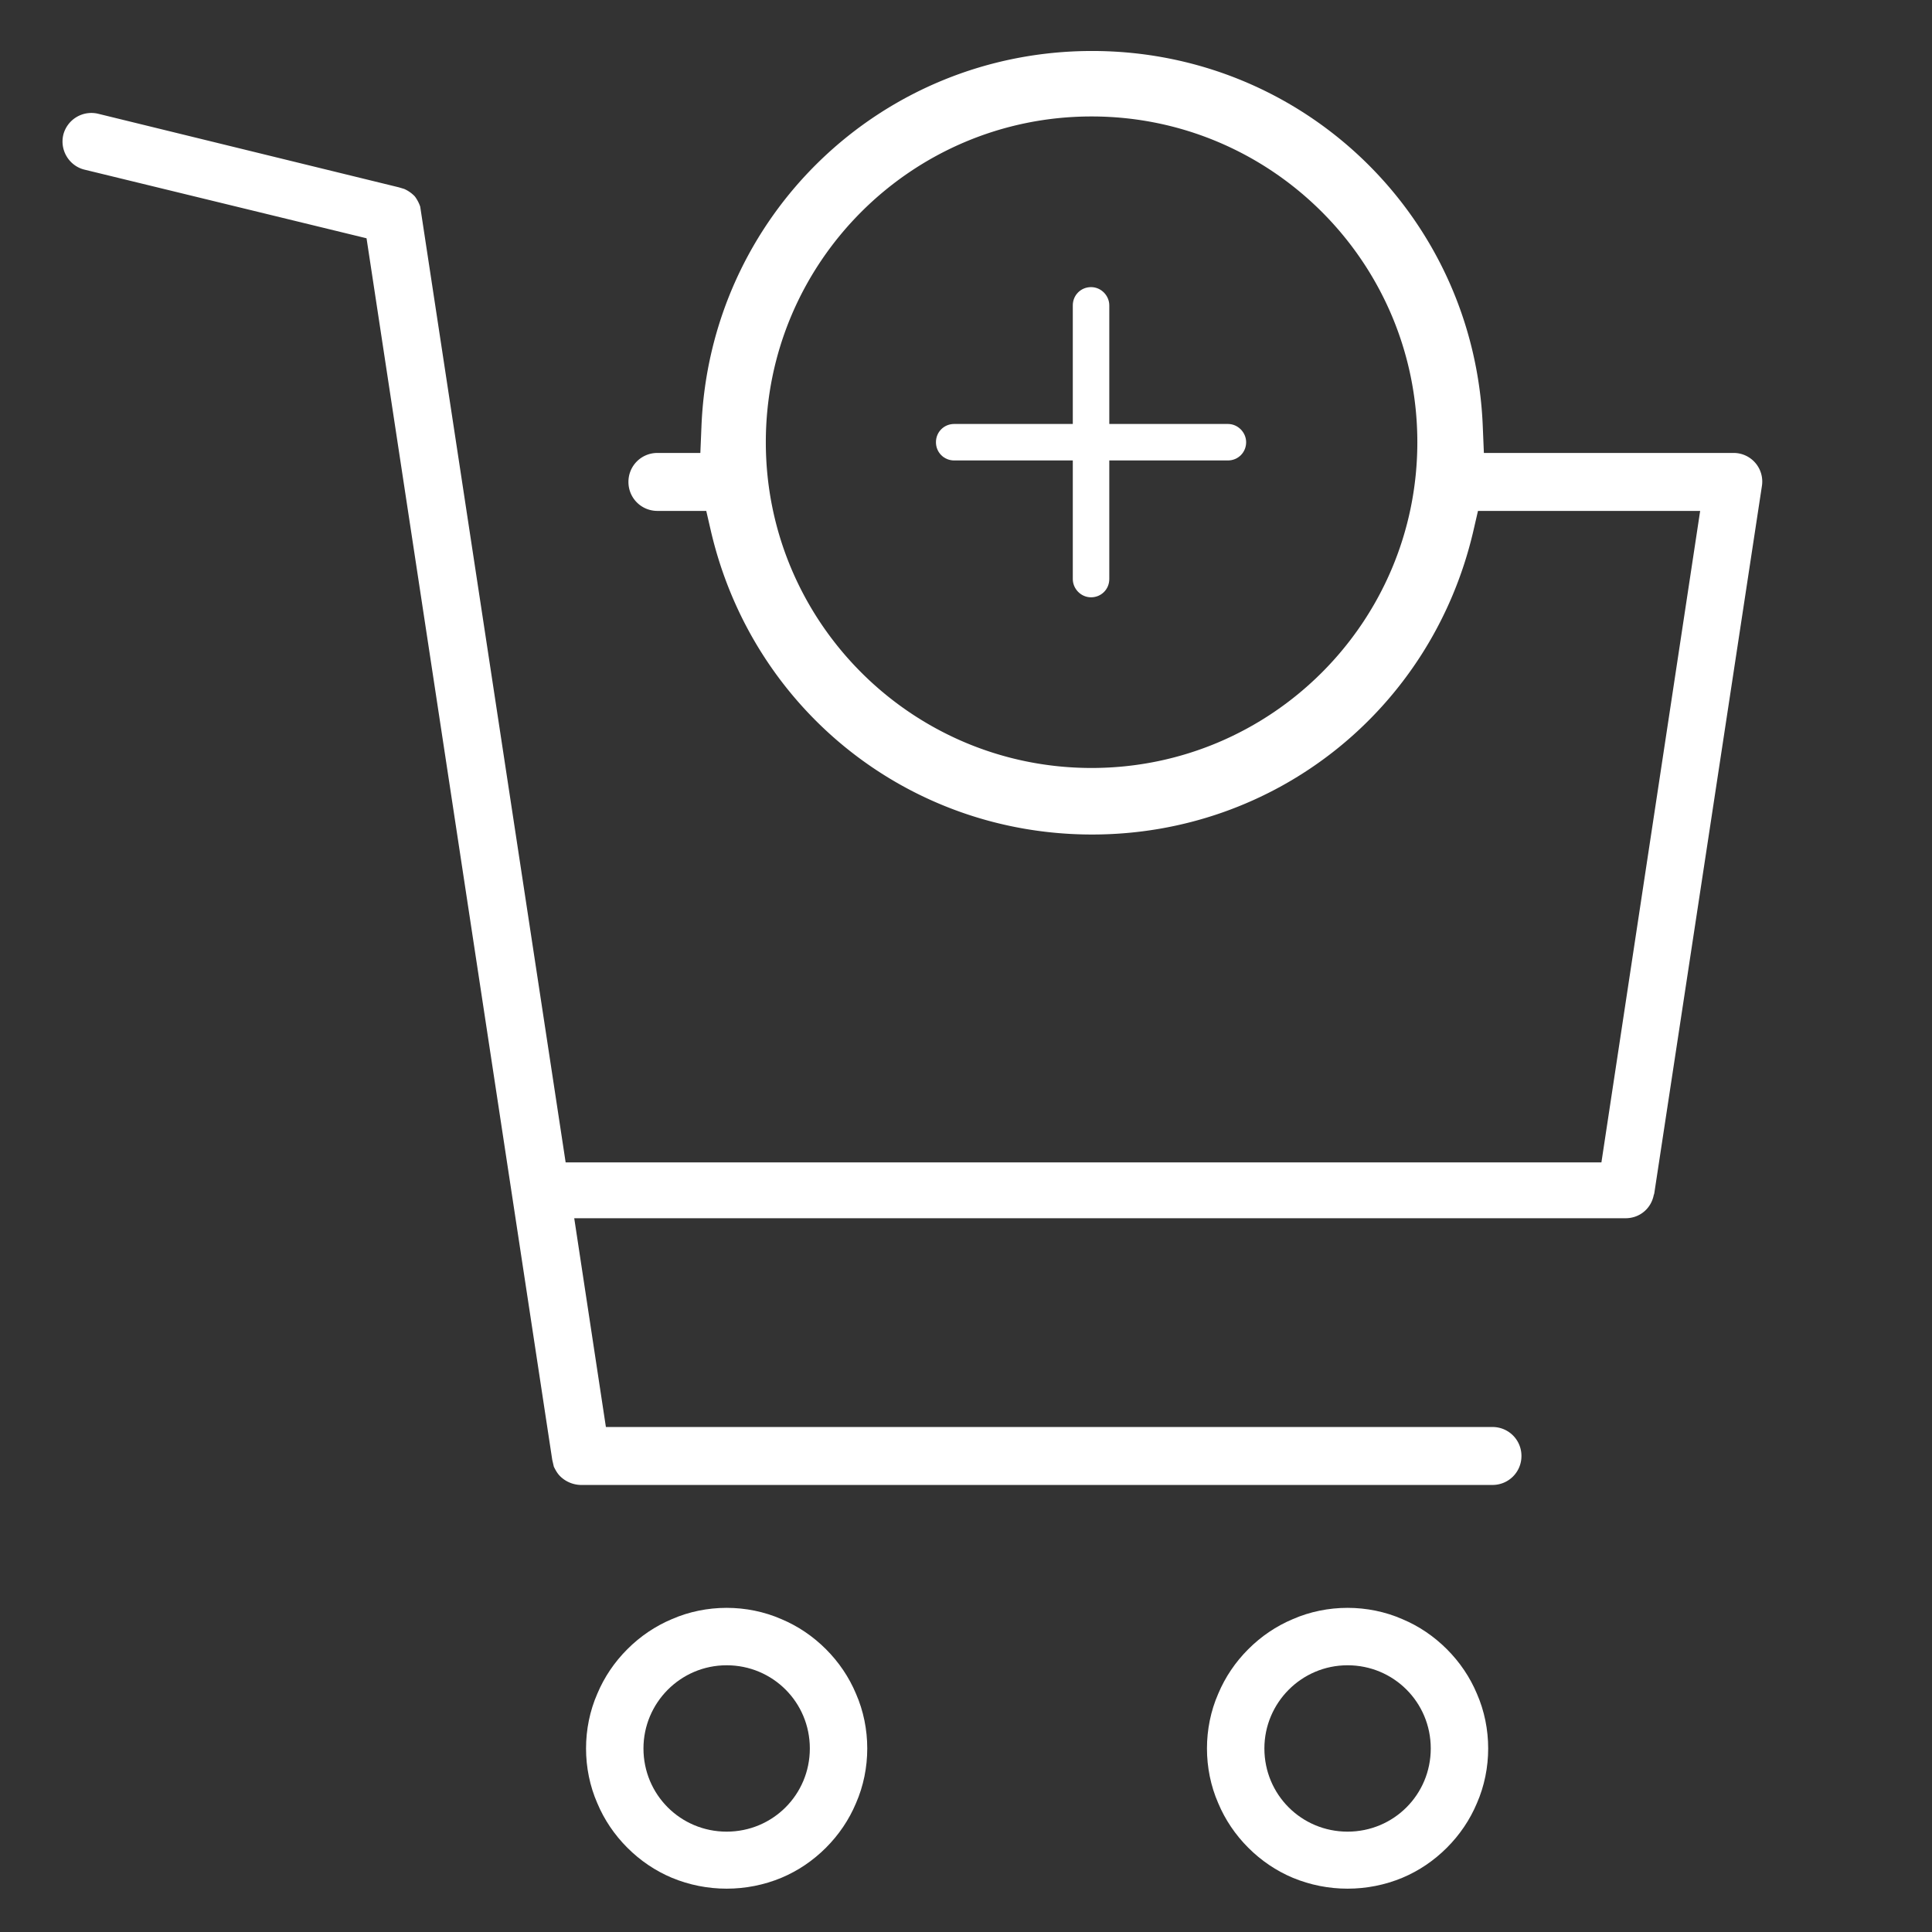 <svg id="Layer_2" xmlns="http://www.w3.org/2000/svg" viewBox="0 0 36 36"><rect x="0" y="0" width="36" height="36" fill="#333333" stroke="none"/><defs><style>.cls-3{fill:#fff}</style><clipPath id="clippath"><rect x="0" y="0" width="36" height="36" transform="rotate(180 18 18)" fill="none"/></clipPath></defs><g id="design"><g clip-path="url(#clippath)"><g><path class="cls-3" d="M30.82 22.27l2.01-13.21a.533.533 0 0 0-.53-.62h-4.65l-.02-.48C27.48 4.03 24.28.95 20.35.95s-7.13 3.08-7.28 7.01l-.02.48h-.8c-.3 0-.54.24-.54.54s.24.54.54.54h.91l.09.39c.78 3.32 3.69 5.64 7.1 5.64s6.32-2.32 7.1-5.64l.09-.39h4.14l-1.84 12.14h-19.3L7.83 3.85a.692.692 0 0 0-.1-.19.61.61 0 0 0-.2-.14l-.1-.03-5.6-1.37a.54.54 0 0 0-.65.39c-.07.29.11.58.39.65l5.26 1.28 3.46 22.76.03.13c.04.08.07.13.12.18a.567.567 0 0 0 .38.16h16.99c.3 0 .54-.24.54-.54s-.24-.54-.54-.54H11.29l-.59-3.89h19.59c.27 0 .49-.19.53-.46zm-10.48-7.96c-3.35 0-6.07-2.72-6.07-6.07s2.72-6.07 6.07-6.07 6.07 2.72 6.07 6.07-2.72 6.07-6.07 6.07z"/><path class="cls-3" d="M23.22 8.24c0-.18-.15-.34-.34-.34h-2.21V5.69c0-.18-.15-.34-.34-.34s-.34.15-.34.34V7.9h-2.21c-.19 0-.34.15-.34.34s.15.34.34.34h2.21v2.21c0 .18.15.34.34.34s.34-.15.34-.34V8.58h2.21c.19 0 .34-.15.34-.34zM26.96 34.43c.24-.24.43-.52.56-.83.14-.32.21-.67.21-1.02s-.07-.7-.21-1.02c-.13-.31-.32-.59-.56-.83s-.52-.43-.83-.56c-.32-.14-.67-.21-1.02-.21s-.7.07-1.02.21c-.31.13-.59.32-.83.56s-.43.52-.56.83c-.14.32-.21.67-.21 1.02s.07.7.21 1.02c.13.31.32.59.56.83s.52.43.83.56c.65.27 1.39.27 2.04 0 .31-.13.59-.32.83-.56zm-3.4-1.85c0-.85.69-1.55 1.55-1.55s1.55.69 1.55 1.55-.69 1.55-1.55 1.55-1.55-.69-1.55-1.55zM15.39 34.43c.24-.24.43-.52.56-.83.14-.32.21-.67.21-1.02s-.07-.7-.21-1.02c-.13-.31-.32-.59-.56-.83s-.52-.43-.83-.56c-.32-.14-.67-.21-1.02-.21s-.7.07-1.02.21c-.31.13-.59.32-.83.56s-.43.52-.56.83c-.14.32-.21.67-.21 1.02s.07.7.21 1.02c.13.31.32.59.56.83s.52.43.83.56c.65.27 1.39.27 2.04 0 .31-.13.59-.32.83-.56zm-3.4-1.85c0-.85.69-1.55 1.55-1.55s1.55.69 1.55 1.55-.69 1.55-1.55 1.55-1.55-.69-1.55-1.55z"/></g></g></g></svg>